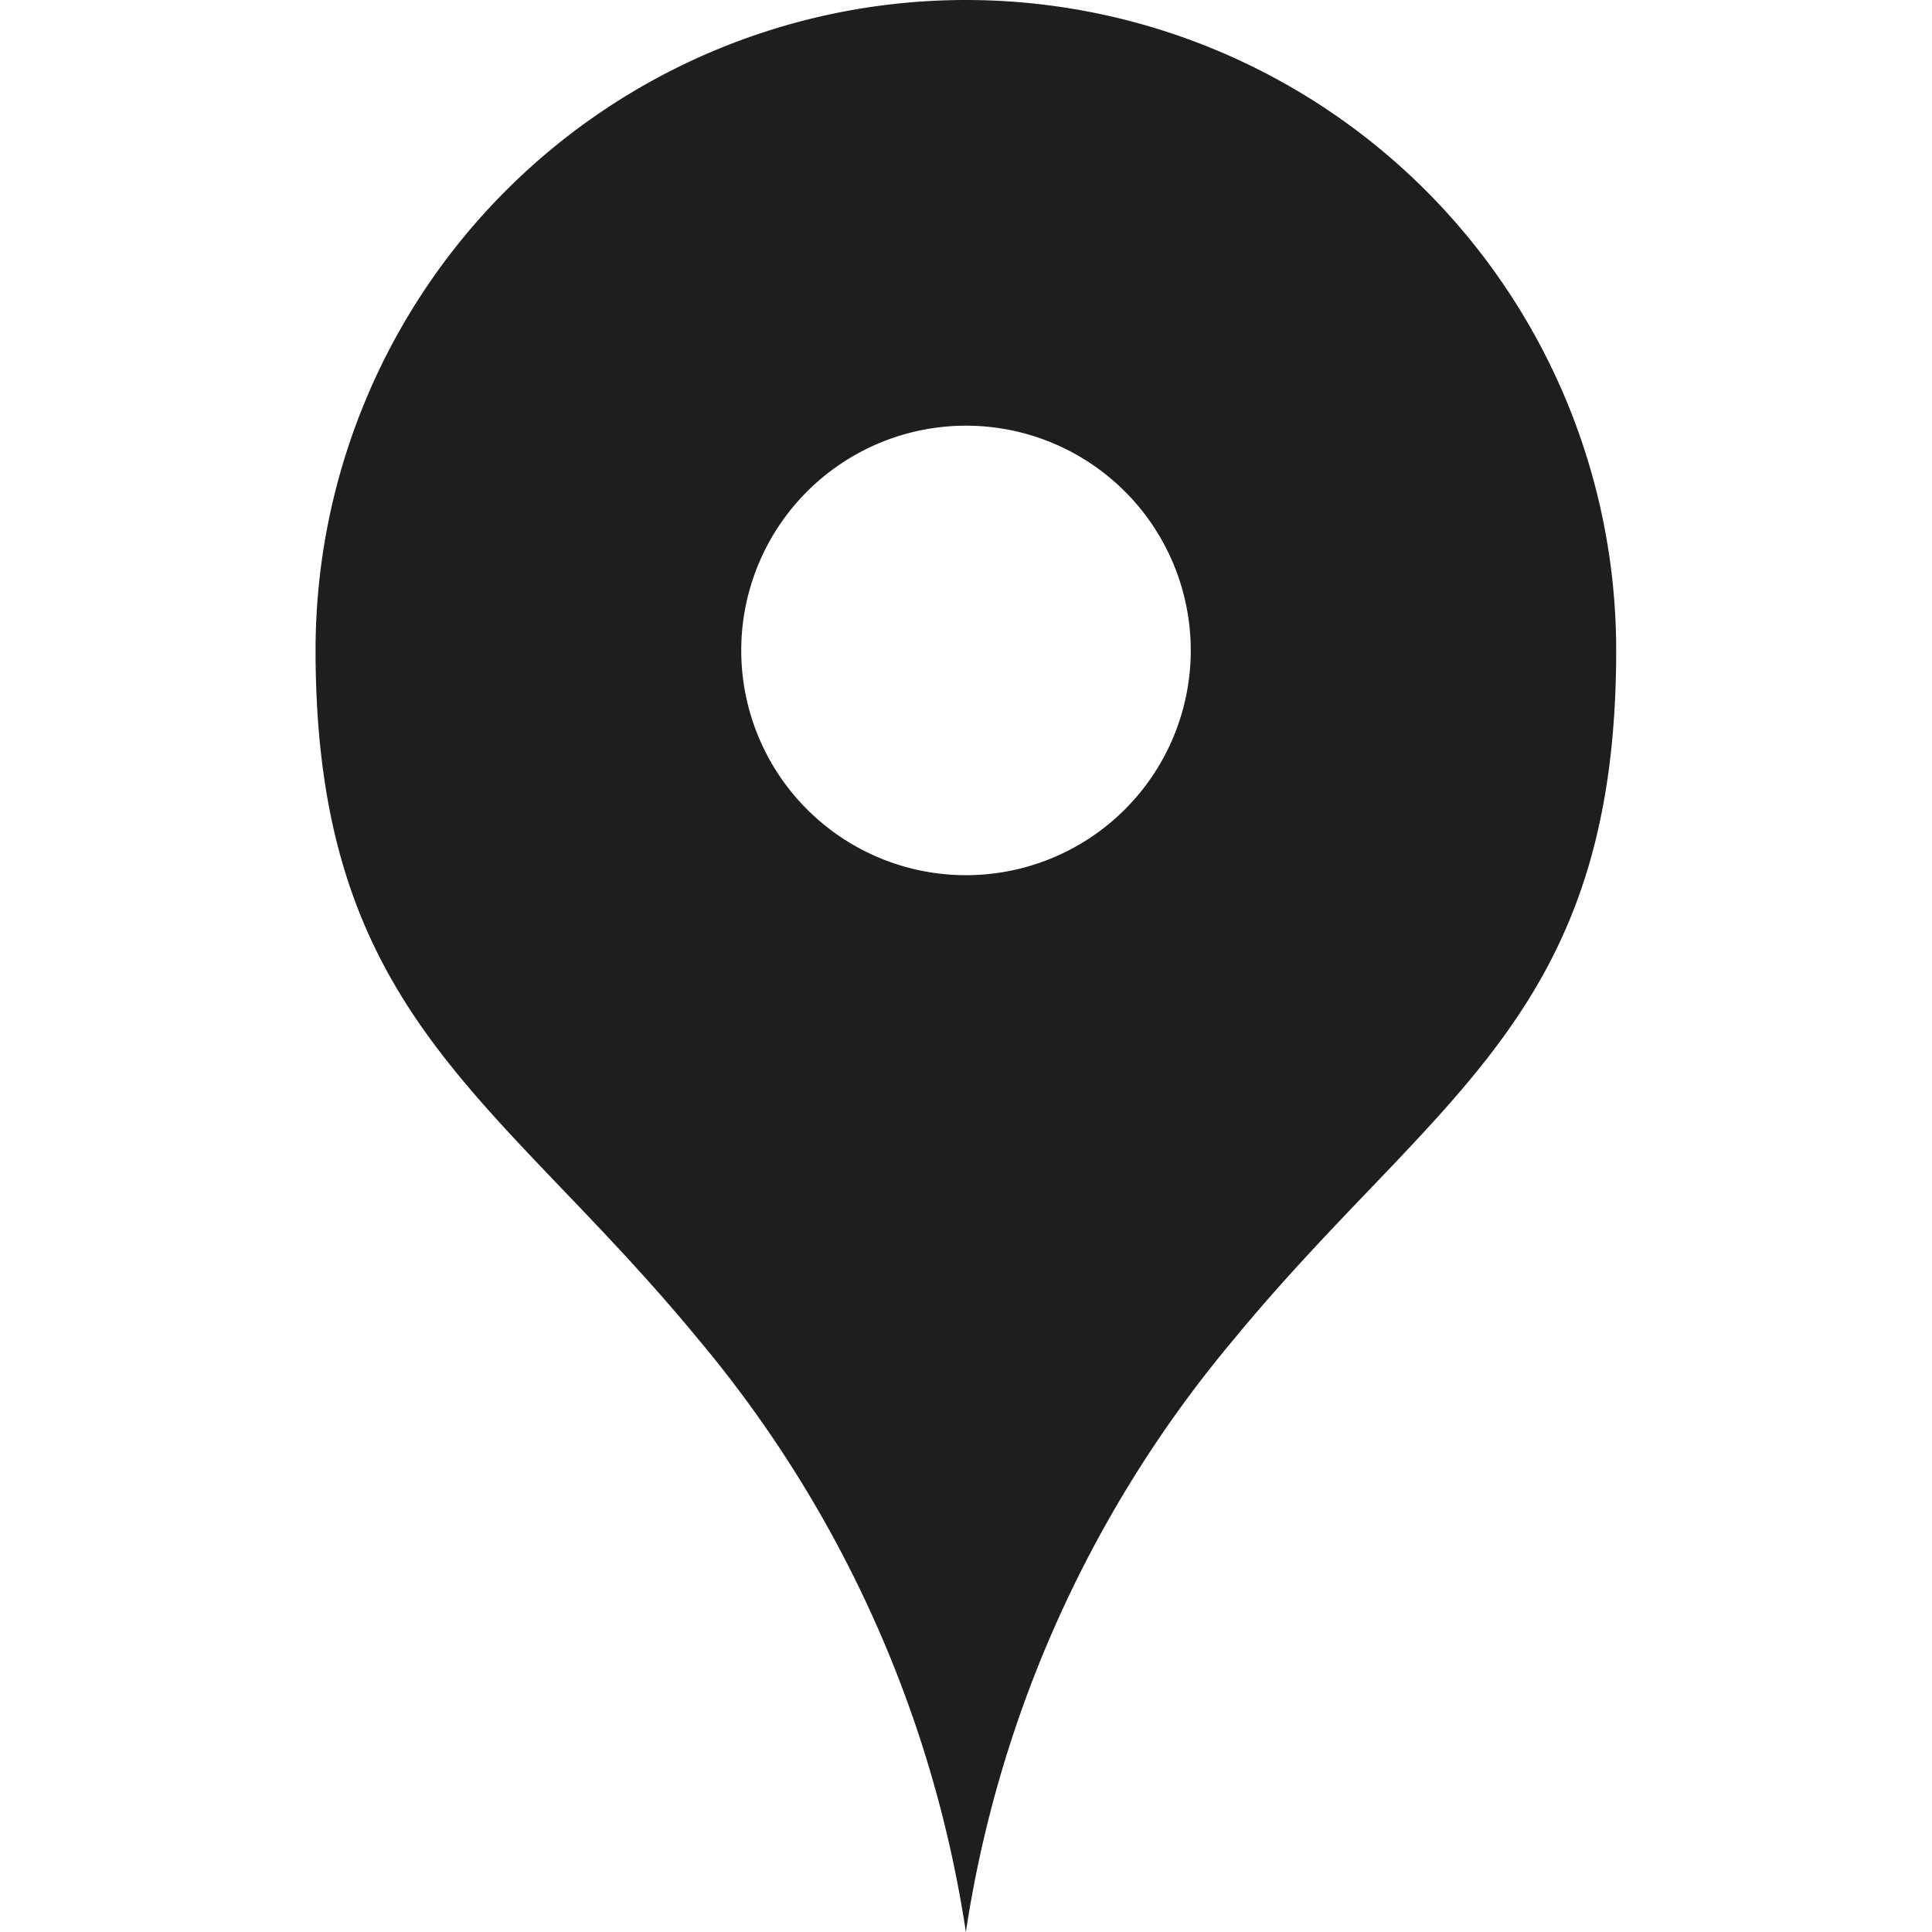 <svg xmlns="http://www.w3.org/2000/svg" width="15" height="15" viewBox="0 0 15 15">
  <g id="グループ_598" data-name="グループ 598" transform="translate(1507 -1200)">
    <rect id="長方形_456" data-name="長方形 456" width="15" height="15" transform="translate(-1507 1200)" fill="#fff" opacity="0"/>
    <g id="マップのピンアイコン" transform="translate(-1588.194 1200)">
      <path id="パス_258" data-name="パス 258" d="M88.693,0a5.049,5.049,0,0,0-5.049,5.049c0,2.847,1.411,3.453,2.97,5.347A9.327,9.327,0,0,1,88.693,15a9.326,9.326,0,0,1,2.079-4.6c1.559-1.894,2.97-2.5,2.97-5.347A5.049,5.049,0,0,0,88.693,0Zm0,6.795A1.745,1.745,0,1,1,90.439,5.05,1.745,1.745,0,0,1,88.693,6.795Z" fill="#1f1e1e"/>
    </g>
  </g>
</svg>
